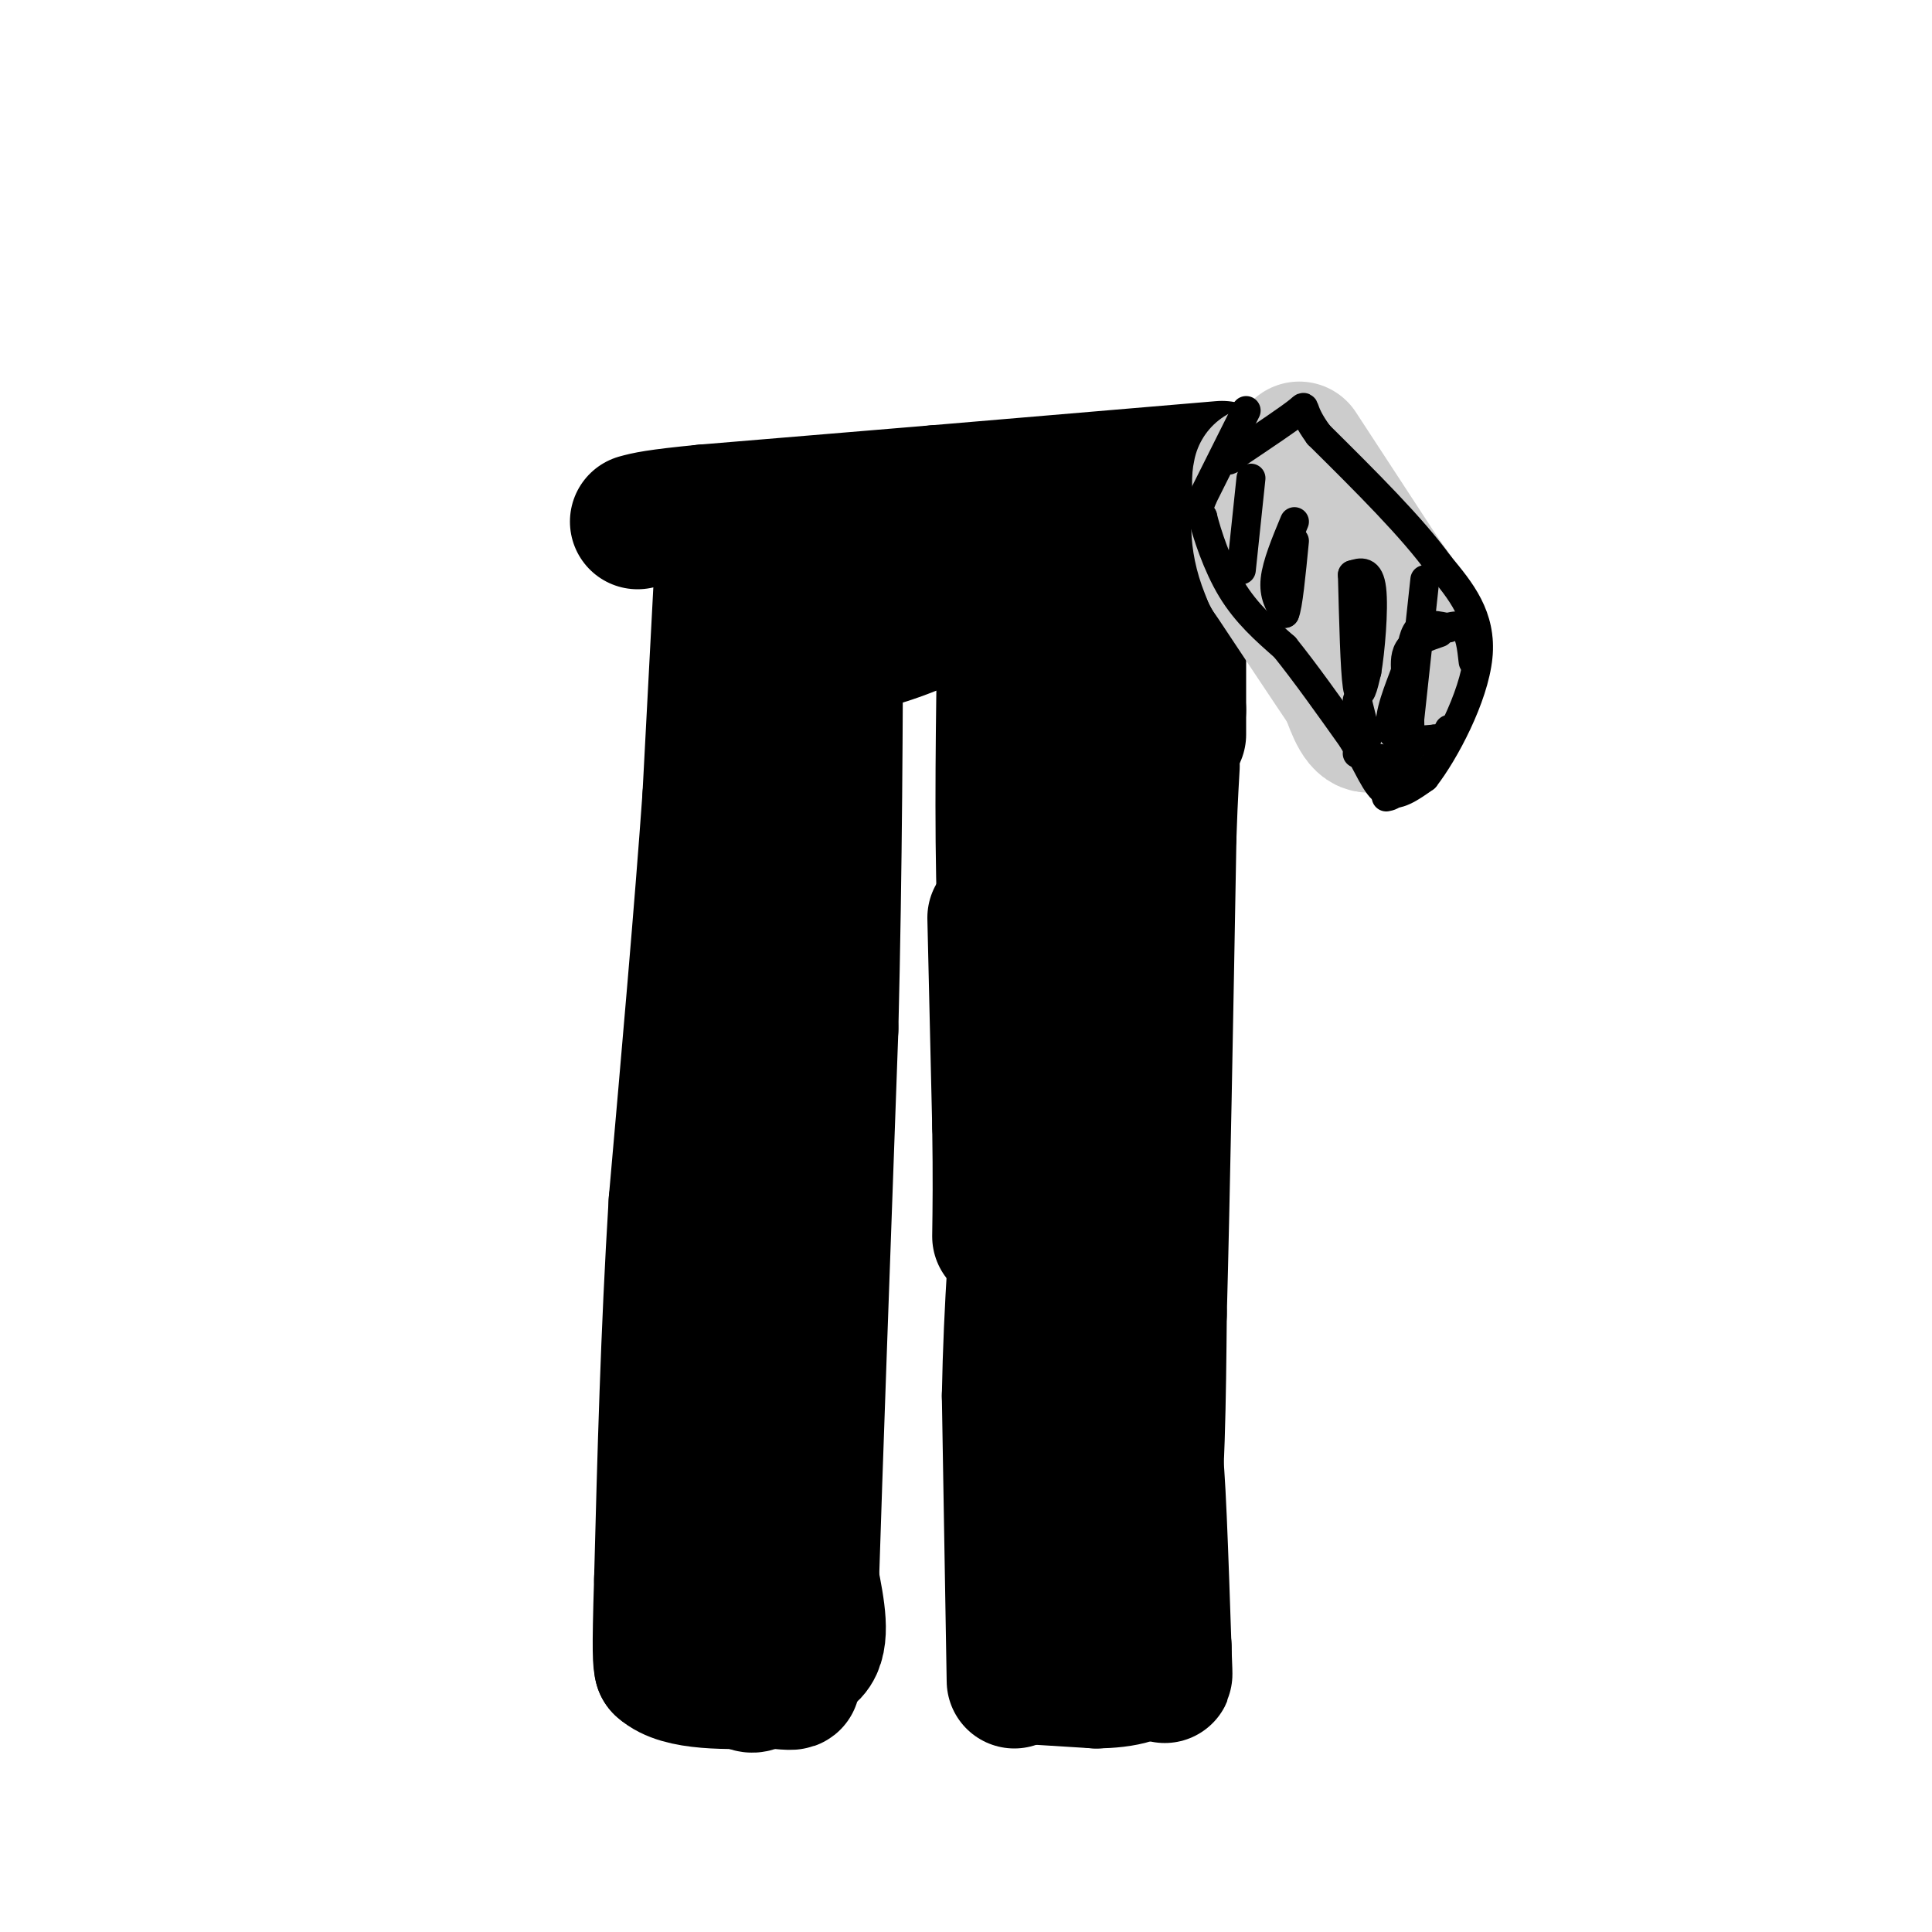 <svg viewBox='0 0 400 400' version='1.1' xmlns='http://www.w3.org/2000/svg' xmlns:xlink='http://www.w3.org/1999/xlink'><g fill='none' stroke='#000000' stroke-width='28' stroke-linecap='round' stroke-linejoin='round'><path d='M161,117c0.000,0.000 -2.000,63.000 -2,63'/><path d='M159,180c-2.500,27.500 -7.750,64.750 -13,102'/><path d='M146,282c-2.333,24.000 -1.667,33.000 -1,42'/><path d='M145,324c0.000,9.500 0.500,12.250 1,15'/><path d='M146,339c1.500,4.000 4.750,6.500 8,9'/><path d='M154,348c1.833,1.500 2.417,0.750 3,0'/><path d='M157,348c0.500,-0.667 0.250,-2.333 0,-4'/><path d='M157,344c2.444,-0.400 8.556,0.600 11,-2c2.444,-2.600 1.222,-8.800 0,-15'/><path d='M168,327c0.667,-21.500 2.333,-67.750 4,-114'/><path d='M172,213c0.833,-34.333 0.917,-63.167 1,-92'/><path d='M173,121c0.111,-15.156 -0.111,-7.044 0,-3c0.111,4.044 0.556,4.022 1,4'/><path d='M174,122c0.500,2.500 1.250,6.750 2,11'/><path d='M176,133c3.667,0.833 11.833,-2.583 20,-6'/><path d='M196,127c5.778,-1.244 10.222,-1.356 12,0c1.778,1.356 0.889,4.178 0,7'/><path d='M208,134c-0.178,11.667 -0.622,37.333 0,54c0.622,16.667 2.311,24.333 4,32'/><path d='M212,220c1.833,20.833 4.417,56.917 7,93'/><path d='M219,313c0.956,19.178 -0.156,20.622 0,22c0.156,1.378 1.578,2.689 3,4'/><path d='M222,339c1.889,2.044 5.111,5.156 8,2c2.889,-3.156 5.444,-12.578 8,-22'/><path d='M238,319c1.667,-11.500 1.833,-29.250 2,-47'/><path d='M240,272c0.667,-24.333 1.333,-61.667 2,-99'/><path d='M242,173c0.622,-18.289 1.178,-14.511 0,-17c-1.178,-2.489 -4.089,-11.244 -7,-20'/><path d='M235,136c-0.911,18.044 0.311,73.156 0,99c-0.311,25.844 -2.156,22.422 -4,19'/><path d='M231,254c-2.500,-15.833 -6.750,-64.917 -11,-114'/><path d='M220,140c-1.178,-21.911 1.378,-19.689 -1,-20c-2.378,-0.311 -9.689,-3.156 -17,-6'/><path d='M202,114c-5.222,-1.422 -9.778,-1.978 -16,0c-6.222,1.978 -14.111,6.489 -22,11'/><path d='M164,125c-0.533,0.067 9.133,-5.267 21,-8c11.867,-2.733 25.933,-2.867 40,-3'/><path d='M225,114c9.000,0.500 11.500,3.250 14,6'/><path d='M239,120c2.500,8.333 1.750,26.167 1,44'/><path d='M240,164c-0.378,-0.089 -1.822,-22.311 -4,-36c-2.178,-13.689 -5.089,-18.844 -8,-24'/><path d='M228,104c-8.167,-3.833 -24.583,-1.417 -41,1'/><path d='M187,105c-11.833,0.833 -20.917,2.417 -30,4'/><path d='M157,109c0.667,0.667 17.333,0.333 34,0'/><path d='M191,109c14.000,-0.167 32.000,-0.583 50,-1'/><path d='M241,108c8.333,-0.167 4.167,-0.083 0,0'/><path d='M244,106c0.000,0.000 0.000,41.000 0,41'/><path d='M244,147c0.000,7.333 0.000,5.167 0,3'/><path d='M150,108c0.000,0.000 -3.000,57.000 -3,57'/><path d='M147,165c-1.667,23.500 -4.333,53.750 -7,84'/><path d='M140,249c-1.667,27.000 -2.333,52.500 -3,78'/><path d='M137,327c-0.500,16.000 -0.250,17.000 0,18'/><path d='M137,345c3.833,3.500 13.417,3.250 23,3'/><path d='M160,348c4.500,0.500 4.250,0.250 4,0'/><path d='M211,347c0.000,0.000 16.000,1.000 16,1'/><path d='M227,348c5.378,-0.111 10.822,-0.889 12,-5c1.178,-4.111 -1.911,-11.556 -5,-19'/><path d='M234,324c-1.333,-7.833 -2.167,-17.917 -3,-28'/><path d='M210,348c0.000,0.000 -1.000,-59.000 -1,-59'/><path d='M209,289c0.333,-18.500 1.667,-35.250 3,-52'/><path d='M212,237c0.500,-17.000 0.250,-33.500 0,-50'/><path d='M212,187c0.167,-14.000 0.583,-24.000 1,-34'/><path d='M206,190c0.000,0.000 1.000,43.000 1,43'/><path d='M207,233c0.167,11.000 0.083,17.000 0,23'/><path d='M225,279c0.000,0.000 5.000,35.000 5,35'/><path d='M230,314c1.333,8.333 2.167,11.667 3,15'/><path d='M233,329c1.167,3.333 2.583,4.167 4,5'/><path d='M237,334c1.000,-4.667 1.500,-18.833 2,-33'/><path d='M239,301c0.667,1.333 1.333,21.167 2,41'/><path d='M241,342c0.311,7.222 0.089,4.778 0,3c-0.089,-1.778 -0.044,-2.889 0,-4'/><path d='M253,97c0.000,0.000 -59.000,5.000 -59,5'/><path d='M194,102c-17.833,1.500 -32.917,2.750 -48,4'/><path d='M146,106c-10.333,1.000 -12.167,1.500 -14,2'/></g>
<g fill='none' stroke='#CCCCCC' stroke-width='28' stroke-linecap='round' stroke-linejoin='round'><path d='M269,93c0.000,0.000 17.000,26.000 17,26'/><path d='M286,119c4.822,6.844 8.378,10.956 9,14c0.622,3.044 -1.689,5.022 -4,7'/><path d='M291,140c-1.956,3.622 -4.844,9.178 -7,10c-2.156,0.822 -3.578,-3.089 -5,-7'/><path d='M279,143c-3.500,-5.167 -9.750,-14.583 -16,-24'/><path d='M263,119c-3.000,-6.667 -2.500,-11.333 -2,-16'/><path d='M261,103c-0.333,-3.500 -0.167,-4.250 0,-5'/></g>
<g fill='none' stroke='#000000' stroke-width='6' stroke-linecap='round' stroke-linejoin='round'><path d='M259,99c0.000,0.000 -2.000,19.000 -2,19'/><path d='M268,108c-1.833,4.417 -3.667,8.833 -4,12c-0.333,3.167 0.833,5.083 2,7'/><path d='M266,127c0.667,-1.333 1.333,-8.167 2,-15'/><path d='M280,119c0.250,9.833 0.500,19.667 1,23c0.500,3.333 1.250,0.167 2,-3'/><path d='M283,139c0.711,-4.111 1.489,-12.889 1,-17c-0.489,-4.111 -2.244,-3.556 -4,-3'/><path d='M300,130c-2.333,-0.500 -4.667,-1.000 -6,0c-1.333,1.000 -1.667,3.500 -2,6'/><path d='M292,136c-0.333,4.167 -0.167,11.583 0,19'/><path d='M292,155c-1.833,3.333 -6.417,2.167 -11,1'/><path d='M295,120c0.000,0.000 -4.000,37.000 -4,37'/><path d='M291,157c-1.333,7.500 -2.667,7.750 -4,8'/><path d='M283,153c0.000,0.000 -2.000,-8.000 -2,-8'/><path d='M297,131c2.333,-1.000 4.667,-2.000 6,-1c1.333,1.000 1.667,4.000 2,7'/><path d='M298,131c-2.417,0.833 -4.833,1.667 -6,3c-1.167,1.333 -1.083,3.167 -1,5'/><path d='M291,139c-1.222,3.356 -3.778,9.244 -3,12c0.778,2.756 4.889,2.378 9,2'/><path d='M297,153c2.000,0.000 2.500,-1.000 3,-2'/><path d='M258,85c0.000,0.000 -9.000,18.000 -9,18'/><path d='M249,103c-1.500,3.667 -0.750,3.833 0,4'/><path d='M249,107c0.844,3.422 2.956,9.978 6,15c3.044,5.022 7.022,8.511 11,12'/><path d='M266,134c4.167,5.167 9.083,12.083 14,19'/><path d='M280,153c3.378,5.533 4.822,9.867 7,11c2.178,1.133 5.089,-0.933 8,-3'/><path d='M295,161c4.044,-5.178 10.156,-16.622 11,-25c0.844,-8.378 -3.578,-13.689 -8,-19'/><path d='M298,117c-5.500,-7.667 -15.250,-17.333 -25,-27'/><path d='M273,90c-4.200,-5.711 -2.200,-6.489 -4,-5c-1.800,1.489 -7.400,5.244 -13,9'/><path d='M256,94c-2.333,1.667 -1.667,1.333 -1,1'/></g>
</svg>